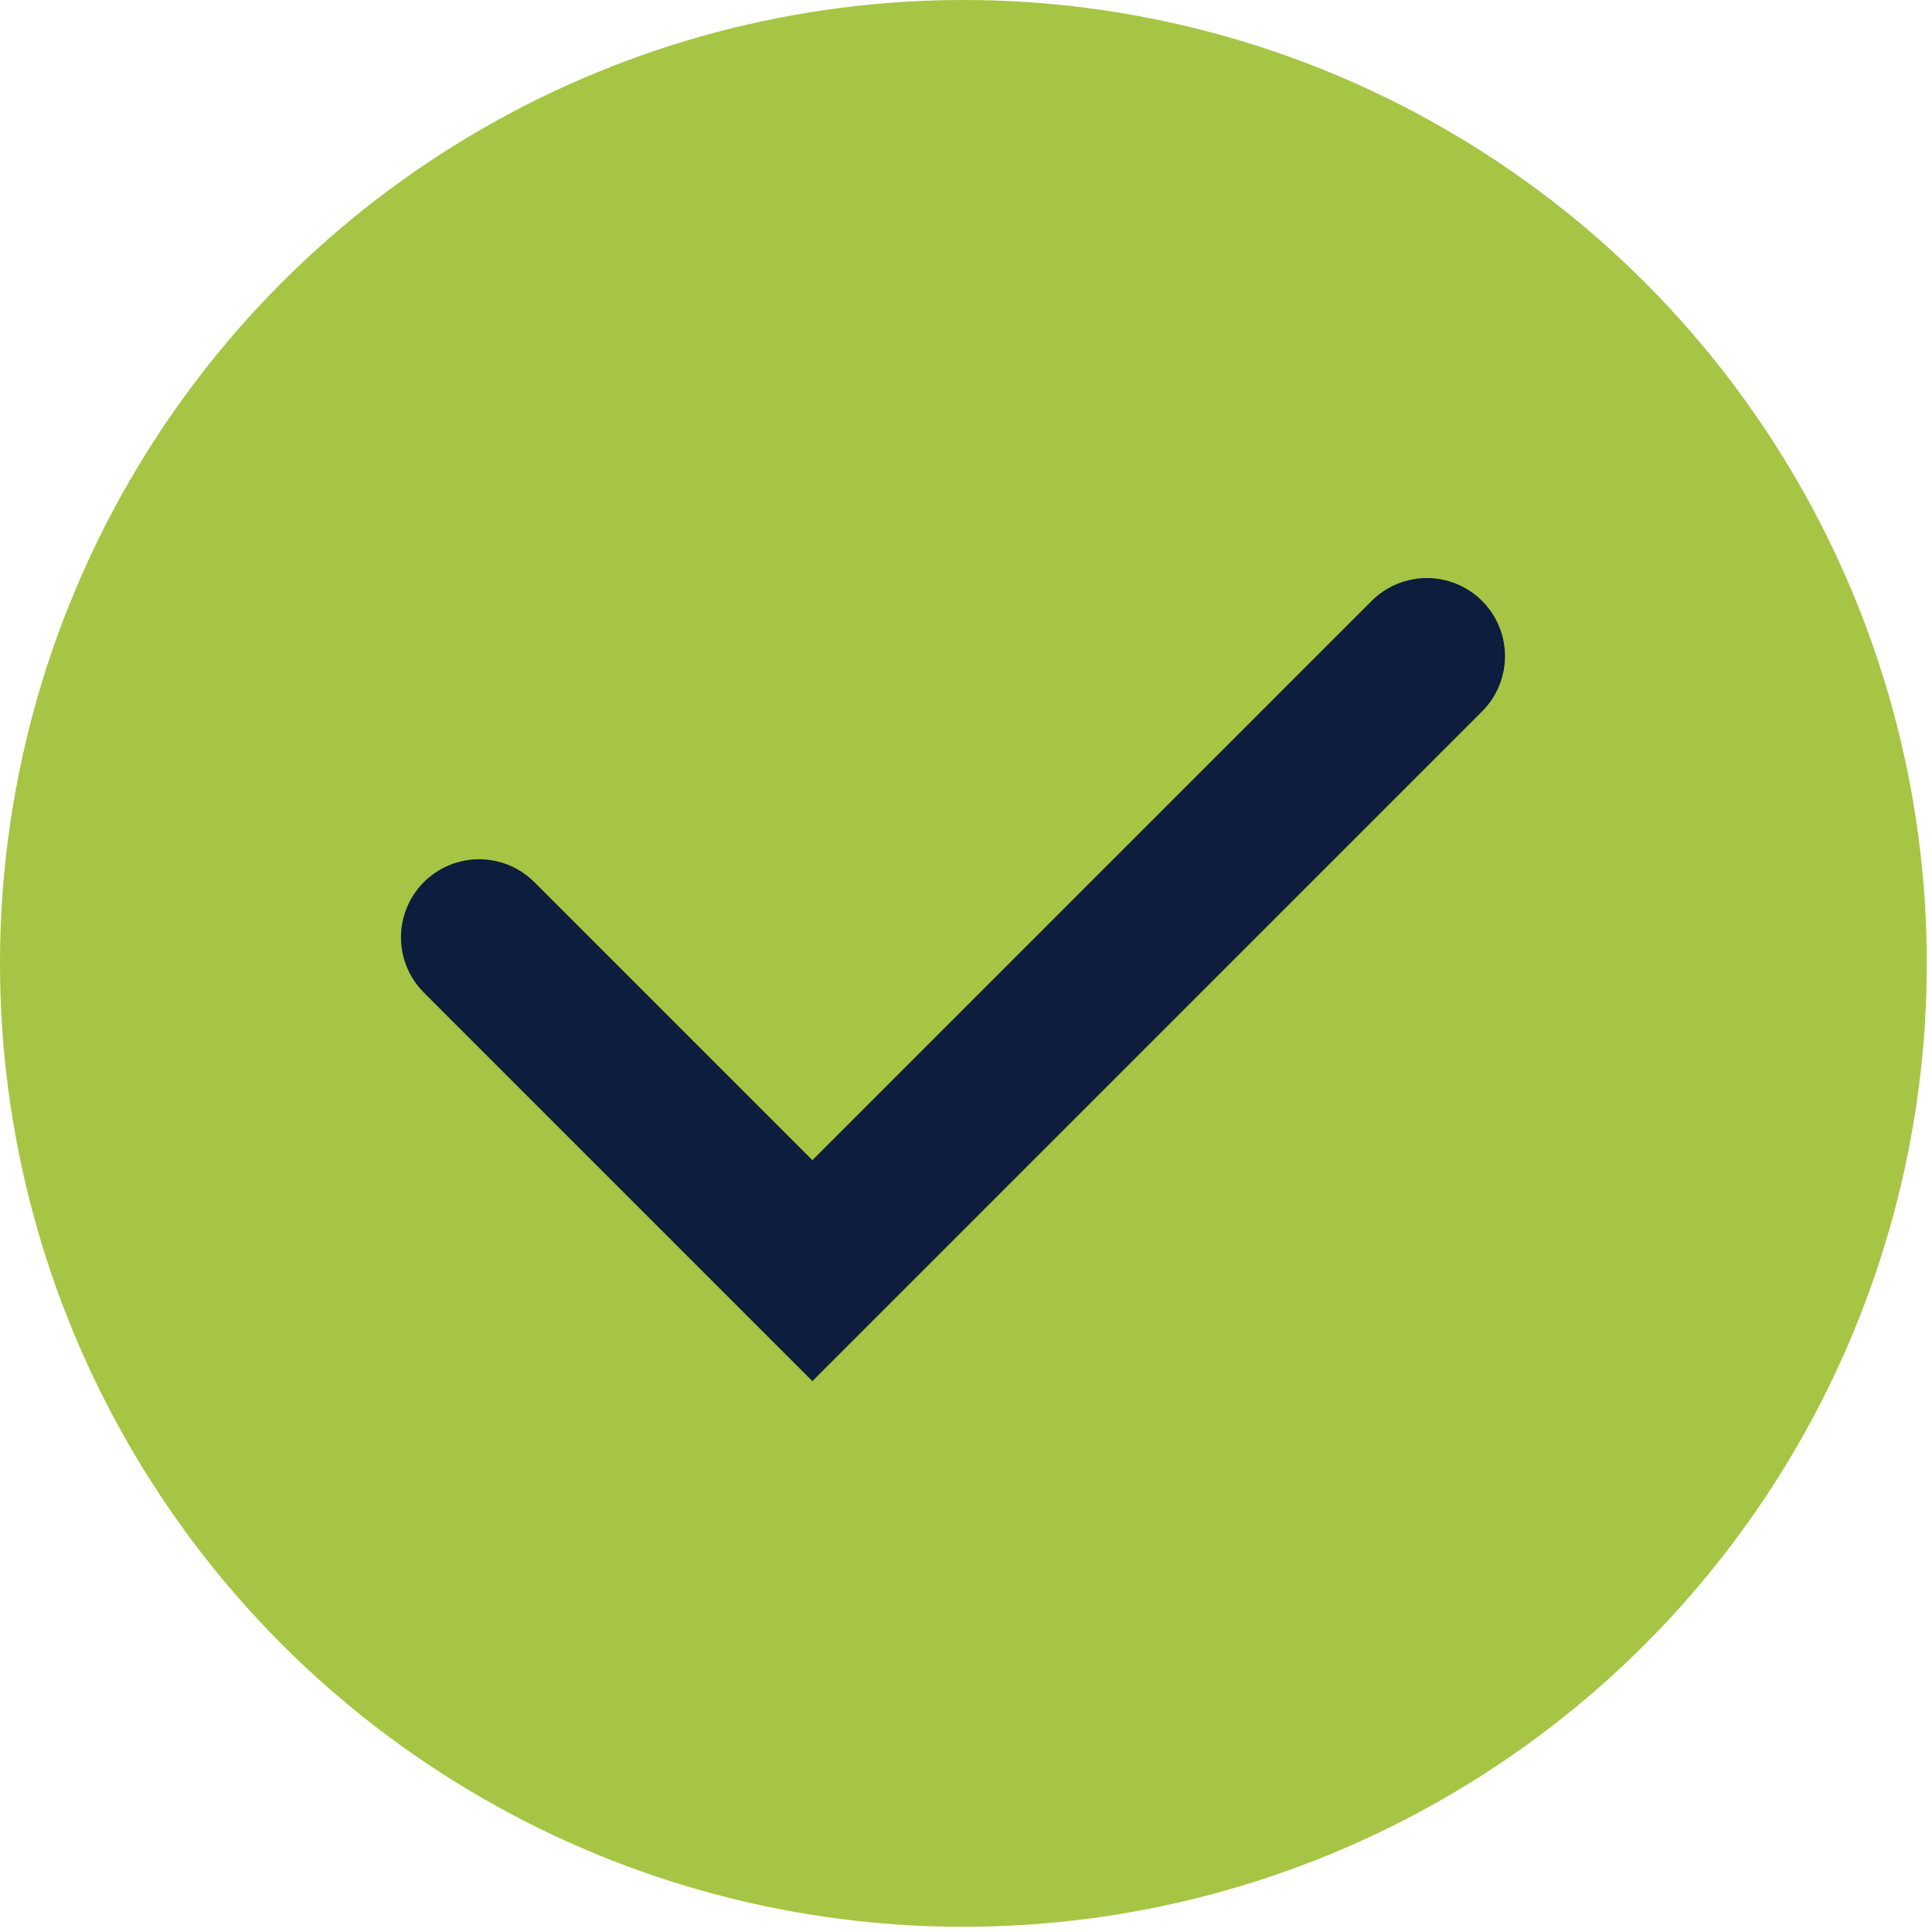 <?xml version="1.0" encoding="UTF-8"?>
<svg id="Layer_1" xmlns="http://www.w3.org/2000/svg" version="1.1" viewBox="0 0 37.1 37.1">
  <!-- Generator: Adobe Illustrator 29.4.0, SVG Export Plug-In . SVG Version: 2.1.0 Build 152)  -->
  <defs>
    <style>
      .st0 {
        fill: #a6c544;
      }

      .st1 {
        display: none;
        fill: #fff;
      }

      .st2 {
        stroke: #0c1d3d;
        stroke-linecap: round;
        stroke-width: 3px;
      }

      .st2, .st3 {
        fill: none;
      }

      .st3 {
        stroke: #a6c544;
      }
    </style>
  </defs>
  <path id="Path_5805" class="st1" d="M574.3,157.3c-58.9-29.4-137.1-45-226.1-45s-167.2,15.6-226,45c-58.8,29.4-92.1,70.9-92.1,114.1v136.3c0,43.2,33.6,84.8,92.1,114.1,58.6,29.3,137,45,226.1,45s167.2-15.6,226.1-45c58.9-29.4,92.1-70.9,92.1-114.1v-136.3c-.1-43.2-33.7-84.8-92.2-114.1ZM325.5,430v90.9c-46.2-.9-92.1-8.1-136.3-21.3v-88.9c44.5,11.9,90.3,18.4,136.3,19.4h0ZM371,430c46.1-1,91.8-7.5,136.3-19.3v88.9c-44.3,13.2-90.1,20.3-136.3,21.3v-90.9ZM75.6,407.7v-52.5c14.3,11.9,30,22,46.7,30.2,6.9,3.4,14.2,6.7,21.5,9.7v86.4c-45-22.3-68.2-50.3-68.2-73.9ZM552.8,481.6v-86.4c7.4-3.1,14.6-6.3,21.5-9.7,16.7-8.2,32.3-18.3,46.6-30.2v52.5c0,23.6-23.2,51.6-68.2,73.9Z"/>
  <path id="Path_5806" class="st1" d="M507.4,230.4v-15.8c0-71.2-107.5-125-250-125S7.5,143.3,7.5,214.6v113.6c0,59.3,74.6,106.5,181.8,120.6v15.7c0,71.2,107.5,125,250,125s250-53.7,250-125v-113.6c0-58.8-72.2-106-181.8-120.5ZM143.8,393.2c-55.6-15.5-90.9-41.1-90.9-65v-40c27.6,18.4,58.5,31.5,90.9,38.5v66.4ZM371,326.8c32.4-7.1,63.3-20.2,90.9-38.5v40c0,23.8-35.3,49.4-90.9,65v-66.4ZM325.6,529.5c-55.6-15.5-90.9-41.1-90.9-65v-11.8c7.5.3,15,.5,22.7.5,11,0,21.8-.4,32.4-1,11.7,4.2,23.7,7.7,35.8,10.6v66.7ZM325.6,402.8c-45.2,6.6-91.1,6.6-136.3,0v-67.6c45.3,5.8,91.1,5.8,136.3,0v67.6ZM507.4,539.1c-45.2,6.6-91.1,6.6-136.3,0v-67.7c22.6,3,45.4,4.6,68.2,4.5,22.8,0,45.6-1.4,68.2-4.4v67.6ZM643.7,464.5c0,23.8-35.3,49.4-90.9,65v-66.4c32.4-7.1,63.3-20.2,90.9-38.5v40Z"/>
  <path id="Path_5807" class="st1" d="M643.7,316.9v227.2c0,62.8-50.9,113.6-113.6,113.6h-159.1c-12.5-.3-22.5-10.7-22.2-23.2.3-12.1,10.1-21.9,22.2-22.2h159.1c37.7,0,68.2-30.5,68.2-68.2h-68.2c-37.7,0-68.2-30.5-68.2-68.2h0v-113.6c0-37.7,30.5-68.2,68.2-68.2h67.2c-12.5-137.5-134.1-238.8-271.6-226.3-120.2,10.9-215.4,106.1-226.3,226.3h67.1c37.7,0,68.2,30.5,68.2,68.2h0v113.6c0,37.7-30.5,68.2-68.2,68.2h-45.4c-37.7,0-68.2-30.5-68.2-68.2h0v-159.1C52.9,153.7,185.2,21.4,348.3,21.4s295.4,132.3,295.4,295.4Z"/>
  <path id="Path_5808" class="st1" d="M325.6,475.9h-22.7v-11.4c0-43.9-35.6-79.5-79.5-79.5s-79.5,35.6-79.5,79.5v11.4h-22.7c-12.5,0-22.7,10.2-22.7,22.7v113.6c0,12.6,10.2,22.7,22.7,22.7h204.5c12.6,0,22.7-10.2,22.7-22.7h0v-113.6c0-12.5-10.2-22.7-22.7-22.7ZM257.4,475.9h-68.2v-11.4c0-18.8,15.3-34.1,34.1-34.1s34.1,15.3,34.1,34.1v11.4ZM591.6,209.9L432.6,50.8c-4.3-4.3-10-6.7-16.1-6.7H143.8c-25.1,0-45.4,20.3-45.4,45.4h0v250c-.3,12.5,9.7,23,22.2,23.2,12.5.3,23-9.7,23.2-22.2,0-.3,0-.7,0-1V89.6h250v136.4c0,12.6,10.2,22.7,22.7,22.7h136.3v340.9h-113.6c-12.5.3-22.5,10.7-22.2,23.2.3,12.1,10.1,21.9,22.2,22.2h113.6c25.1,0,45.4-20.3,45.4-45.4h0V226c0-6-2.4-11.8-6.6-16.1ZM439.2,121.7l81.5,81.5h-81.5v-81.5Z"/>
  <path id="Path_5809" class="st1" d="M348.3,44.2c-163.1,0-295.4,132.3-295.4,295.4,0,163.1,132.3,295.4,295.4,295.4,163.1,0,295.4-132.3,295.4-295.4S511.5,44.2,348.3,44.2h0ZM246,248.7c18.8,0,34.1,15.3,34.1,34.1s-15.3,34.1-34.1,34.1-34.1-15.2-34.1-34c0-18.8,15.2-34.1,34-34.1h0ZM481.6,419.1c-39.7,73.6-131.6,101.1-205.2,61.4-26-14-47.3-35.4-61.4-61.4-6.8-10.6-3.7-24.6,6.9-31.4,10.6-6.8,24.6-3.7,31.4,6.9.4.6.7,1.2,1,1.8,27.2,51.9,91.4,71.9,143.3,44.7,19.1-10,34.7-25.6,44.7-44.7,5.8-11.1,19.5-15.5,30.7-9.7,11.1,5.8,15.5,19.5,9.7,30.7-.3.6-.7,1.2-1,1.8h0ZM450.6,316.9c-18.8,0-34.1-15.3-34.1-34.1,0-18.8,15.3-34.1,34.1-34.1,18.8,0,34.1,15.3,34.1,34.1h0c0,18.8-15.3,34.1-34.1,34.1Z"/>
  <g id="Group_249">
    <g id="Ellipse_46">
      <circle class="st0" cx="18.5" cy="18.5" r="18.5"/>
      <circle class="st3" cx="18.5" cy="18.5" r="17.5"/>
    </g>
    <path id="Path_5803" class="st2" d="M9.2,18l6.4,6.4,11.8-11.8"/>
  </g>
</svg>